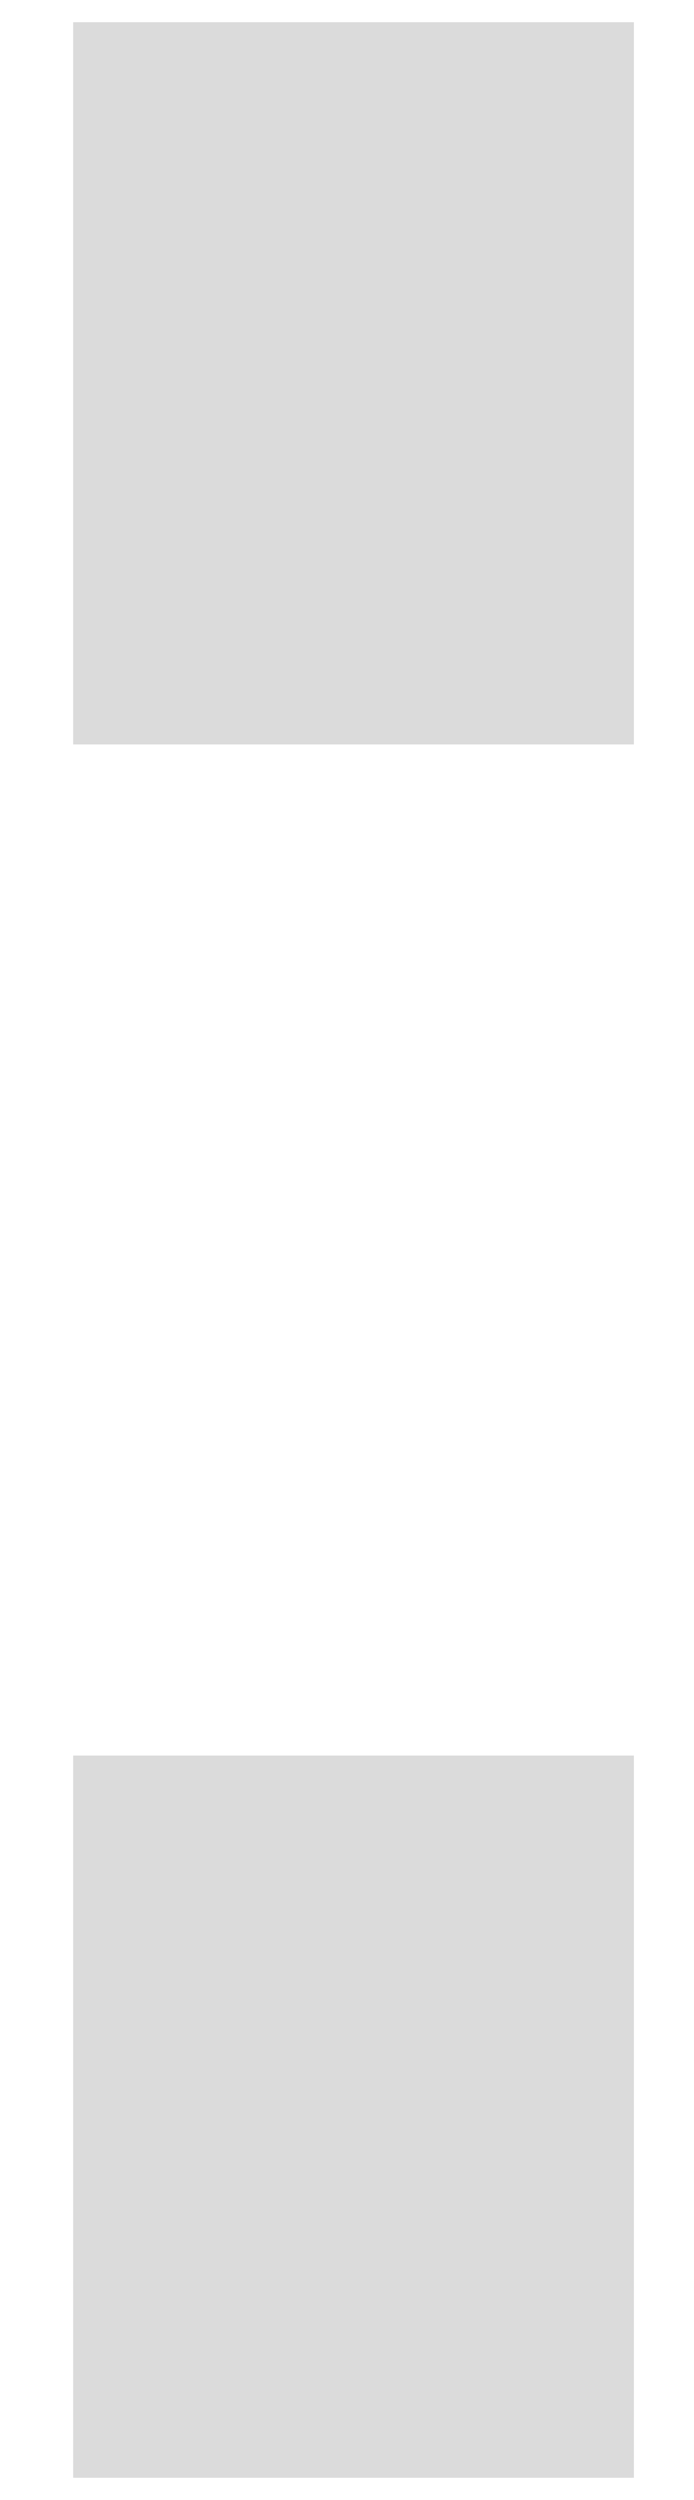 <svg width="5" height="18" viewBox="0 0 5 18" fill="none" xmlns="http://www.w3.org/2000/svg">
<path d="M0.527 0.16H4.567V5.36H0.527V0.16ZM0.527 12.64H4.567V17.84H0.527V12.64Z" fill="#DBDBDB"/>
</svg>
